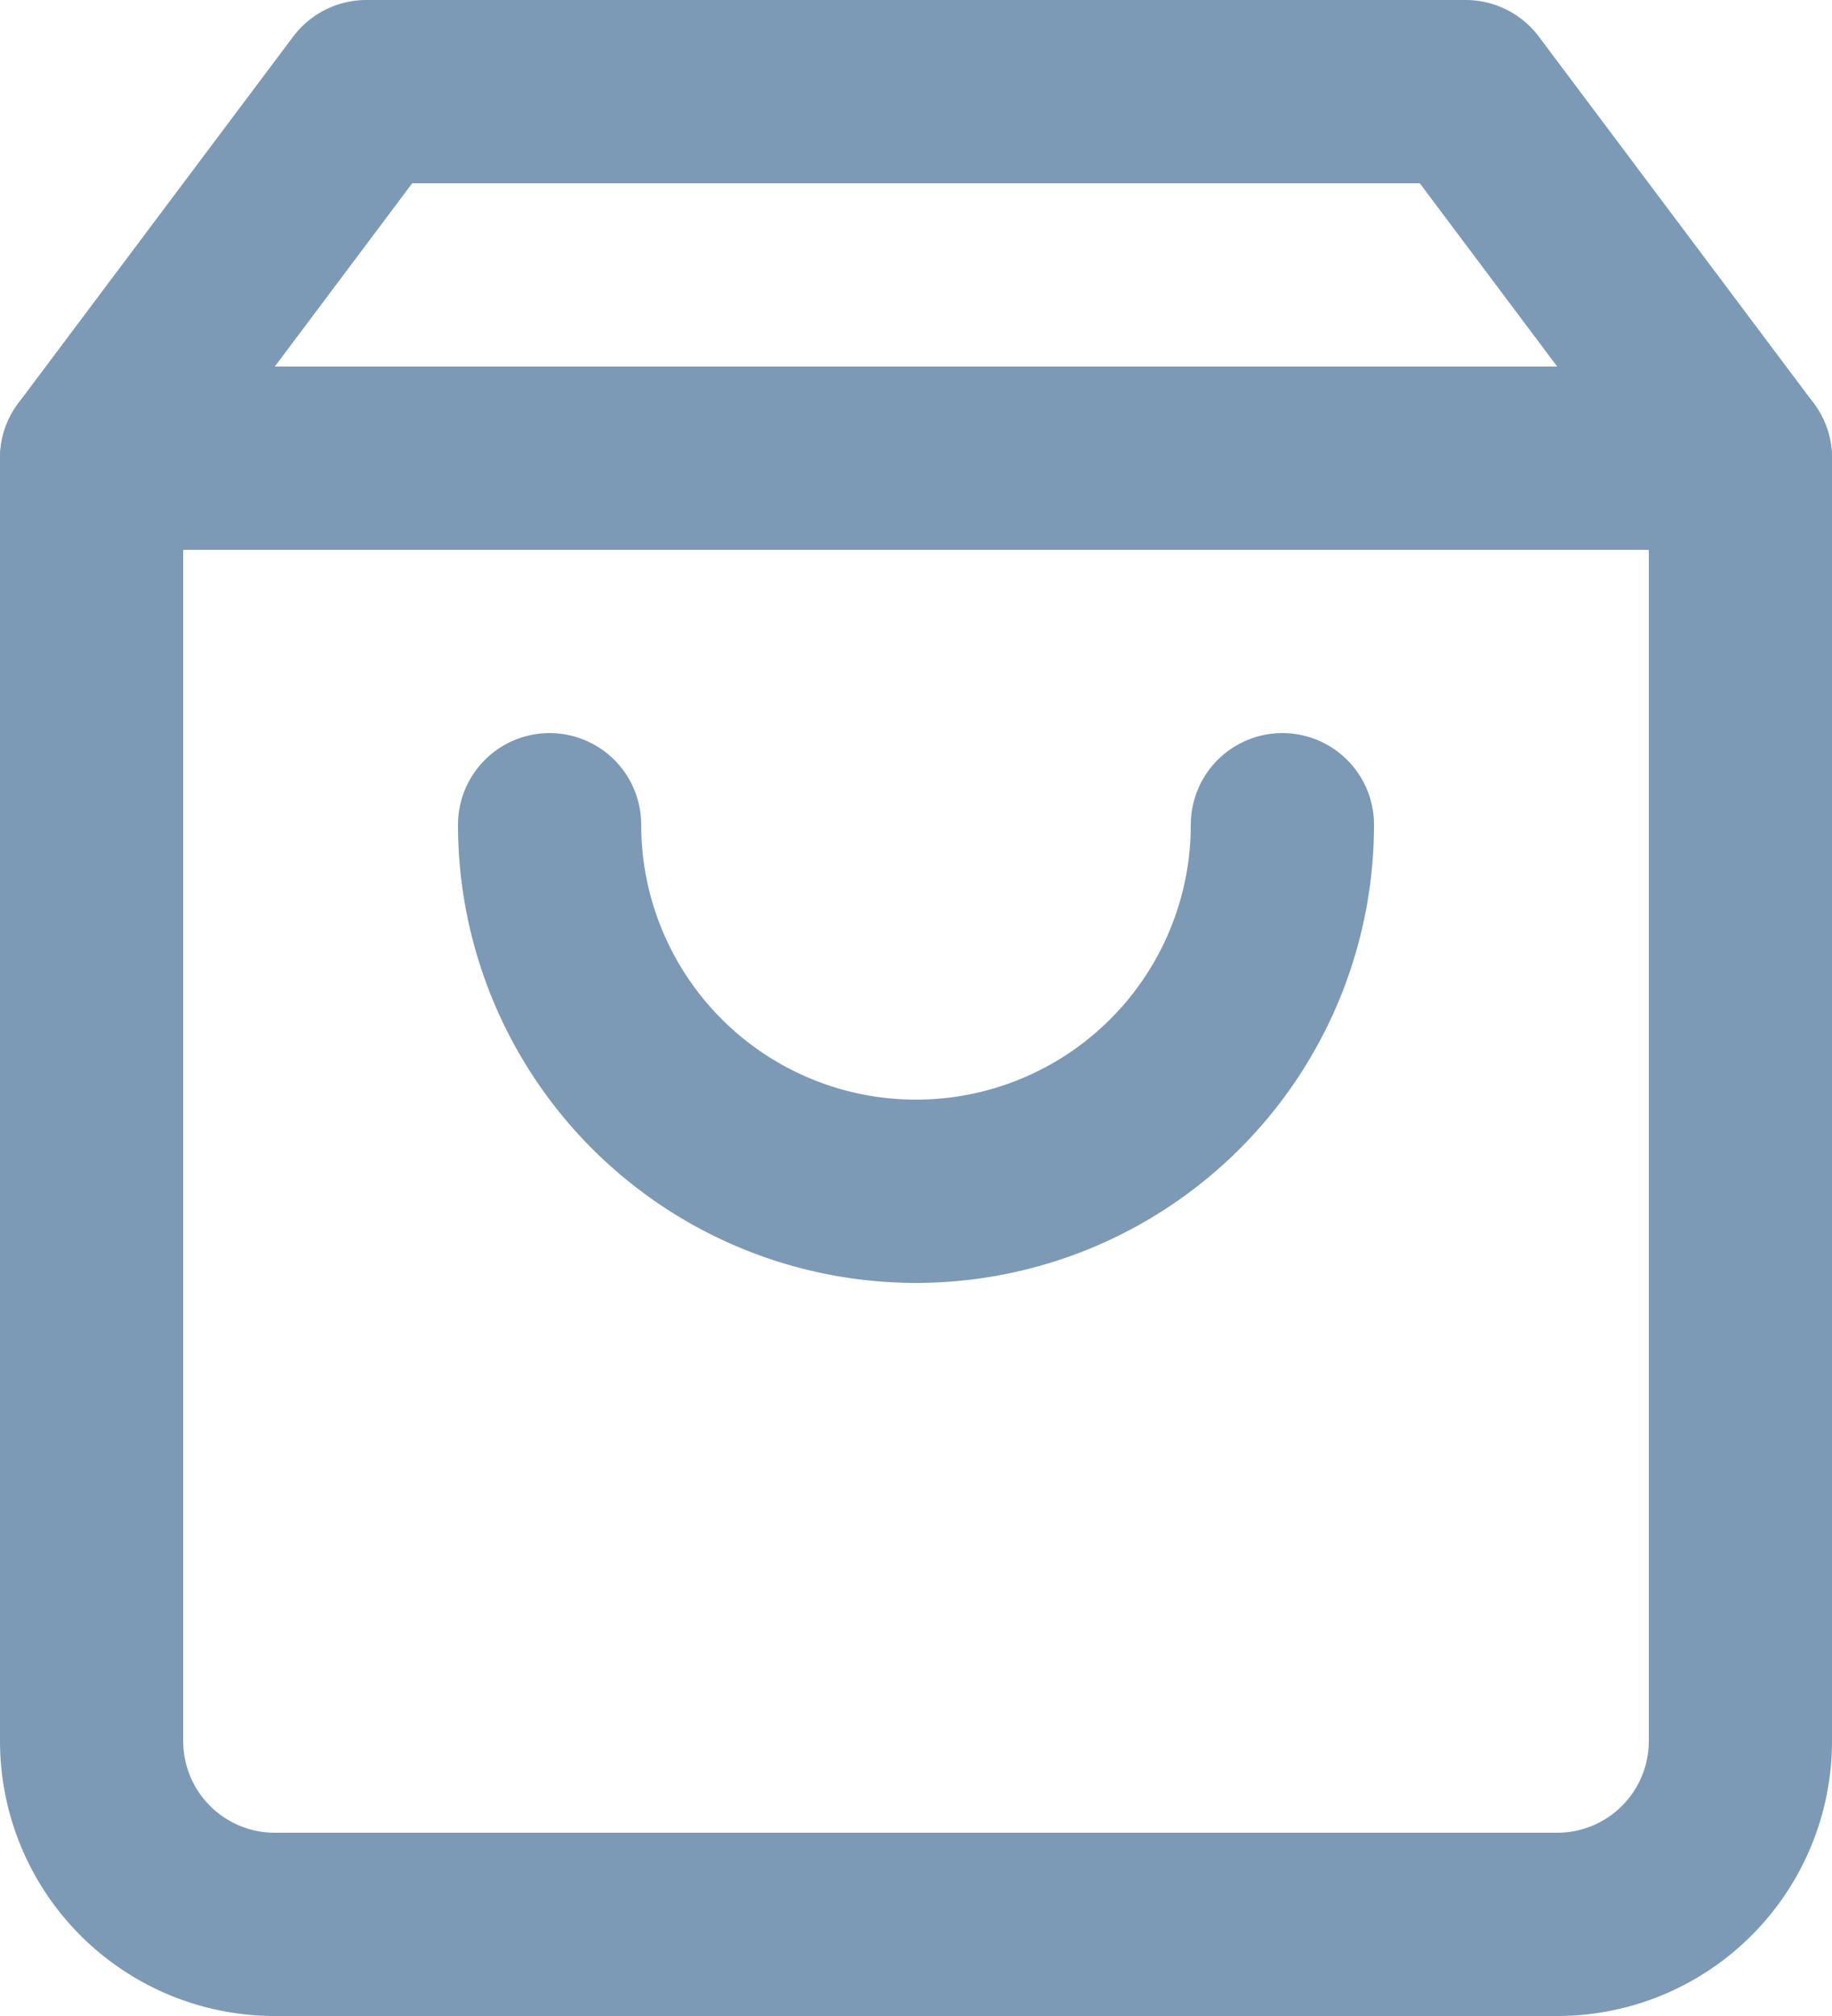 <svg xmlns="http://www.w3.org/2000/svg" width="30" height="33" viewBox="0 0 30 33"><defs><style>.a{fill:none;stroke:#7c9ab6;stroke-linecap:round;stroke-linejoin:round;stroke-width:3px;}</style></defs><g transform="translate(-3 -1.5)"><path class="a" d="M9,3,4.5,9V30a3,3,0,0,0,3,3h21a3,3,0,0,0,3-3V9L27,3Z"/><path class="a" d="M4.5,9h27"/><path class="a" d="M24,15a6,6,0,0,1-12,0"/></g></svg>